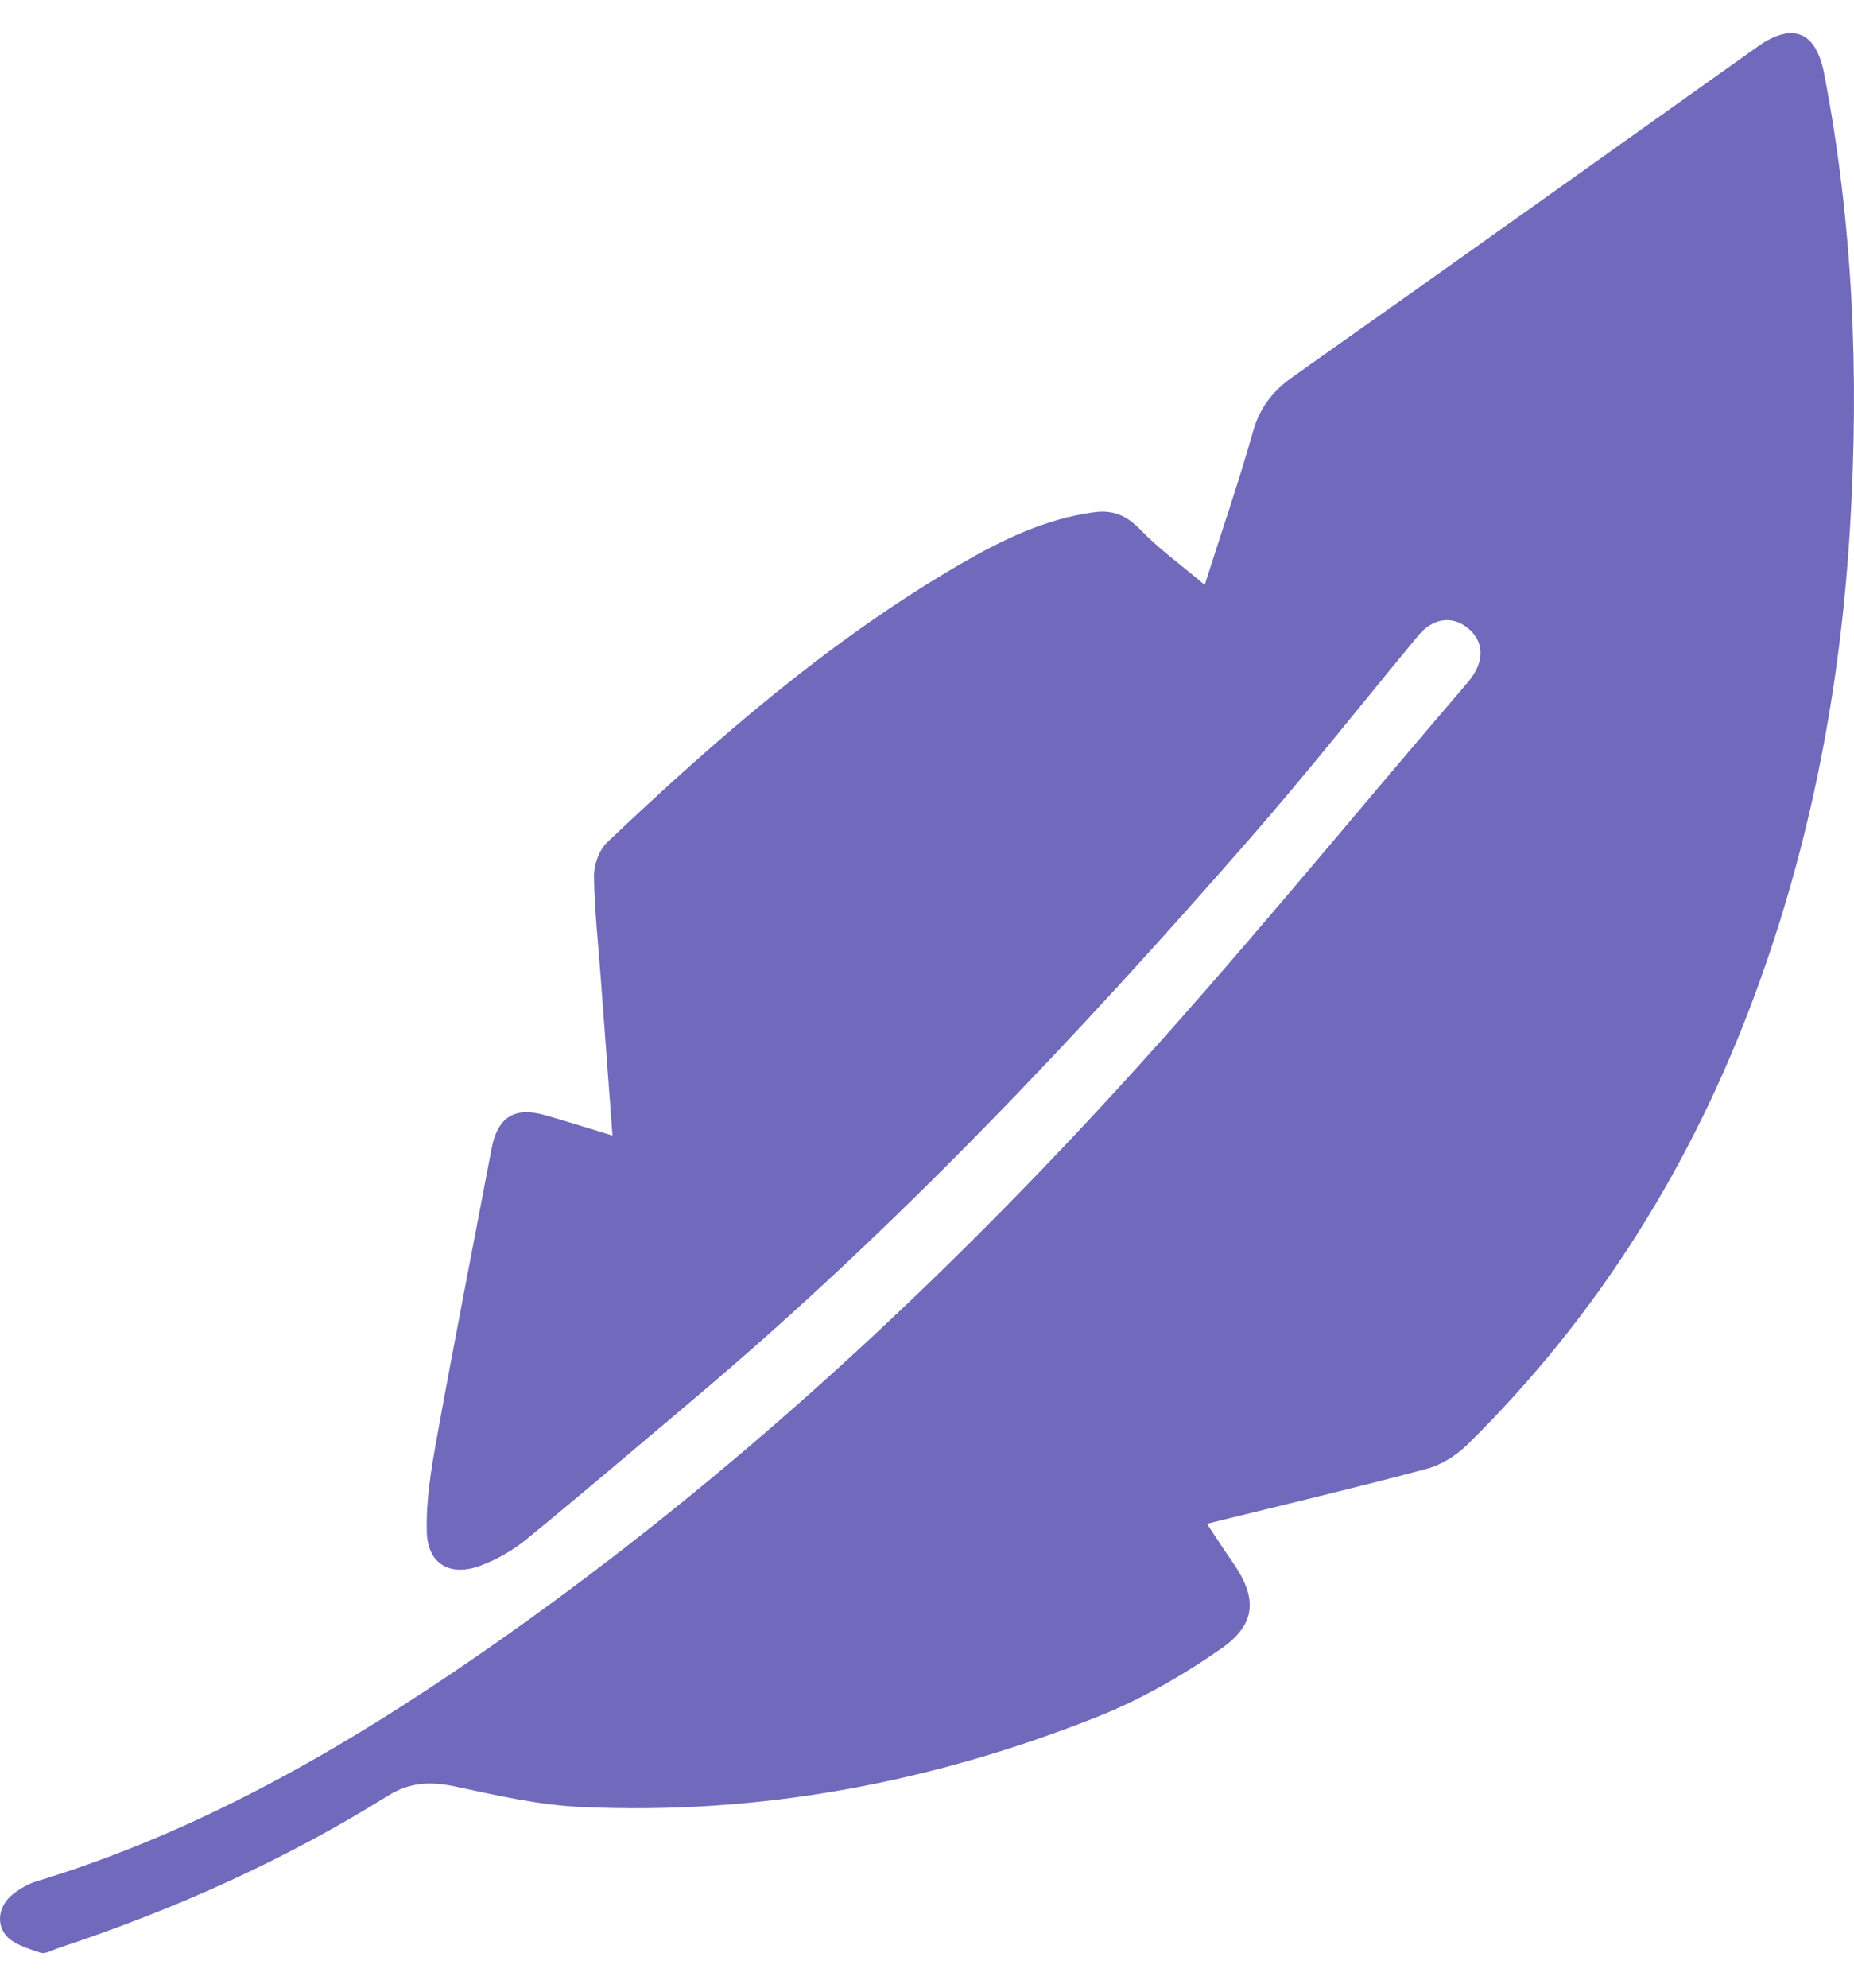 <svg width="28" height="30" viewBox="0 0 28 30" fill="none" xmlns="http://www.w3.org/2000/svg">
<path d="M9.25 17.138C9.189 16.32 9.132 15.548 9.074 14.775C9.036 14.259 8.979 13.744 8.971 13.227C8.969 13.055 9.046 12.832 9.167 12.716C10.812 11.157 12.517 9.671 14.487 8.524C15.121 8.155 15.776 7.834 16.518 7.732C16.814 7.691 17.02 7.784 17.229 8.001C17.506 8.288 17.835 8.525 18.194 8.828C18.462 7.987 18.714 7.257 18.923 6.515C19.027 6.149 19.222 5.9 19.529 5.684C21.872 4.032 24.204 2.367 26.54 0.707C27.069 0.331 27.425 0.469 27.549 1.111C27.985 3.367 28.078 5.643 27.942 7.933C27.799 10.355 27.352 12.714 26.51 14.993C25.557 17.576 24.132 19.863 22.166 21.799C21.999 21.964 21.771 22.109 21.546 22.169C20.459 22.459 19.364 22.718 18.228 22.998C18.34 23.165 18.468 23.368 18.606 23.564C18.985 24.1 18.987 24.501 18.451 24.877C17.866 25.286 17.229 25.651 16.567 25.914C14.067 26.907 11.464 27.398 8.768 27.272C8.14 27.243 7.514 27.101 6.896 26.968C6.518 26.886 6.2 26.89 5.855 27.105C4.297 28.078 2.63 28.823 0.887 29.4C0.795 29.43 0.686 29.498 0.611 29.473C0.421 29.407 0.186 29.341 0.078 29.196C-0.06 29.009 -0.011 28.753 0.195 28.589C0.302 28.505 0.43 28.431 0.56 28.392C2.988 27.654 5.156 26.409 7.228 24.979C10.758 22.541 13.909 19.662 16.805 16.514C18.642 14.517 20.357 12.406 22.127 10.346C22.169 10.297 22.21 10.247 22.246 10.193C22.424 9.925 22.391 9.656 22.161 9.474C21.927 9.288 21.636 9.331 21.422 9.589C20.576 10.61 19.755 11.651 18.883 12.649C16.27 15.639 13.55 18.525 10.508 21.09C9.659 21.806 8.815 22.526 7.955 23.229C7.751 23.397 7.508 23.536 7.261 23.629C6.801 23.802 6.459 23.61 6.446 23.121C6.432 22.644 6.514 22.159 6.6 21.686C6.863 20.235 7.148 18.789 7.423 17.342C7.513 16.863 7.767 16.699 8.232 16.831C8.551 16.923 8.868 17.023 9.251 17.139L9.25 17.138Z" fill="#7069BC"/>
</svg>
